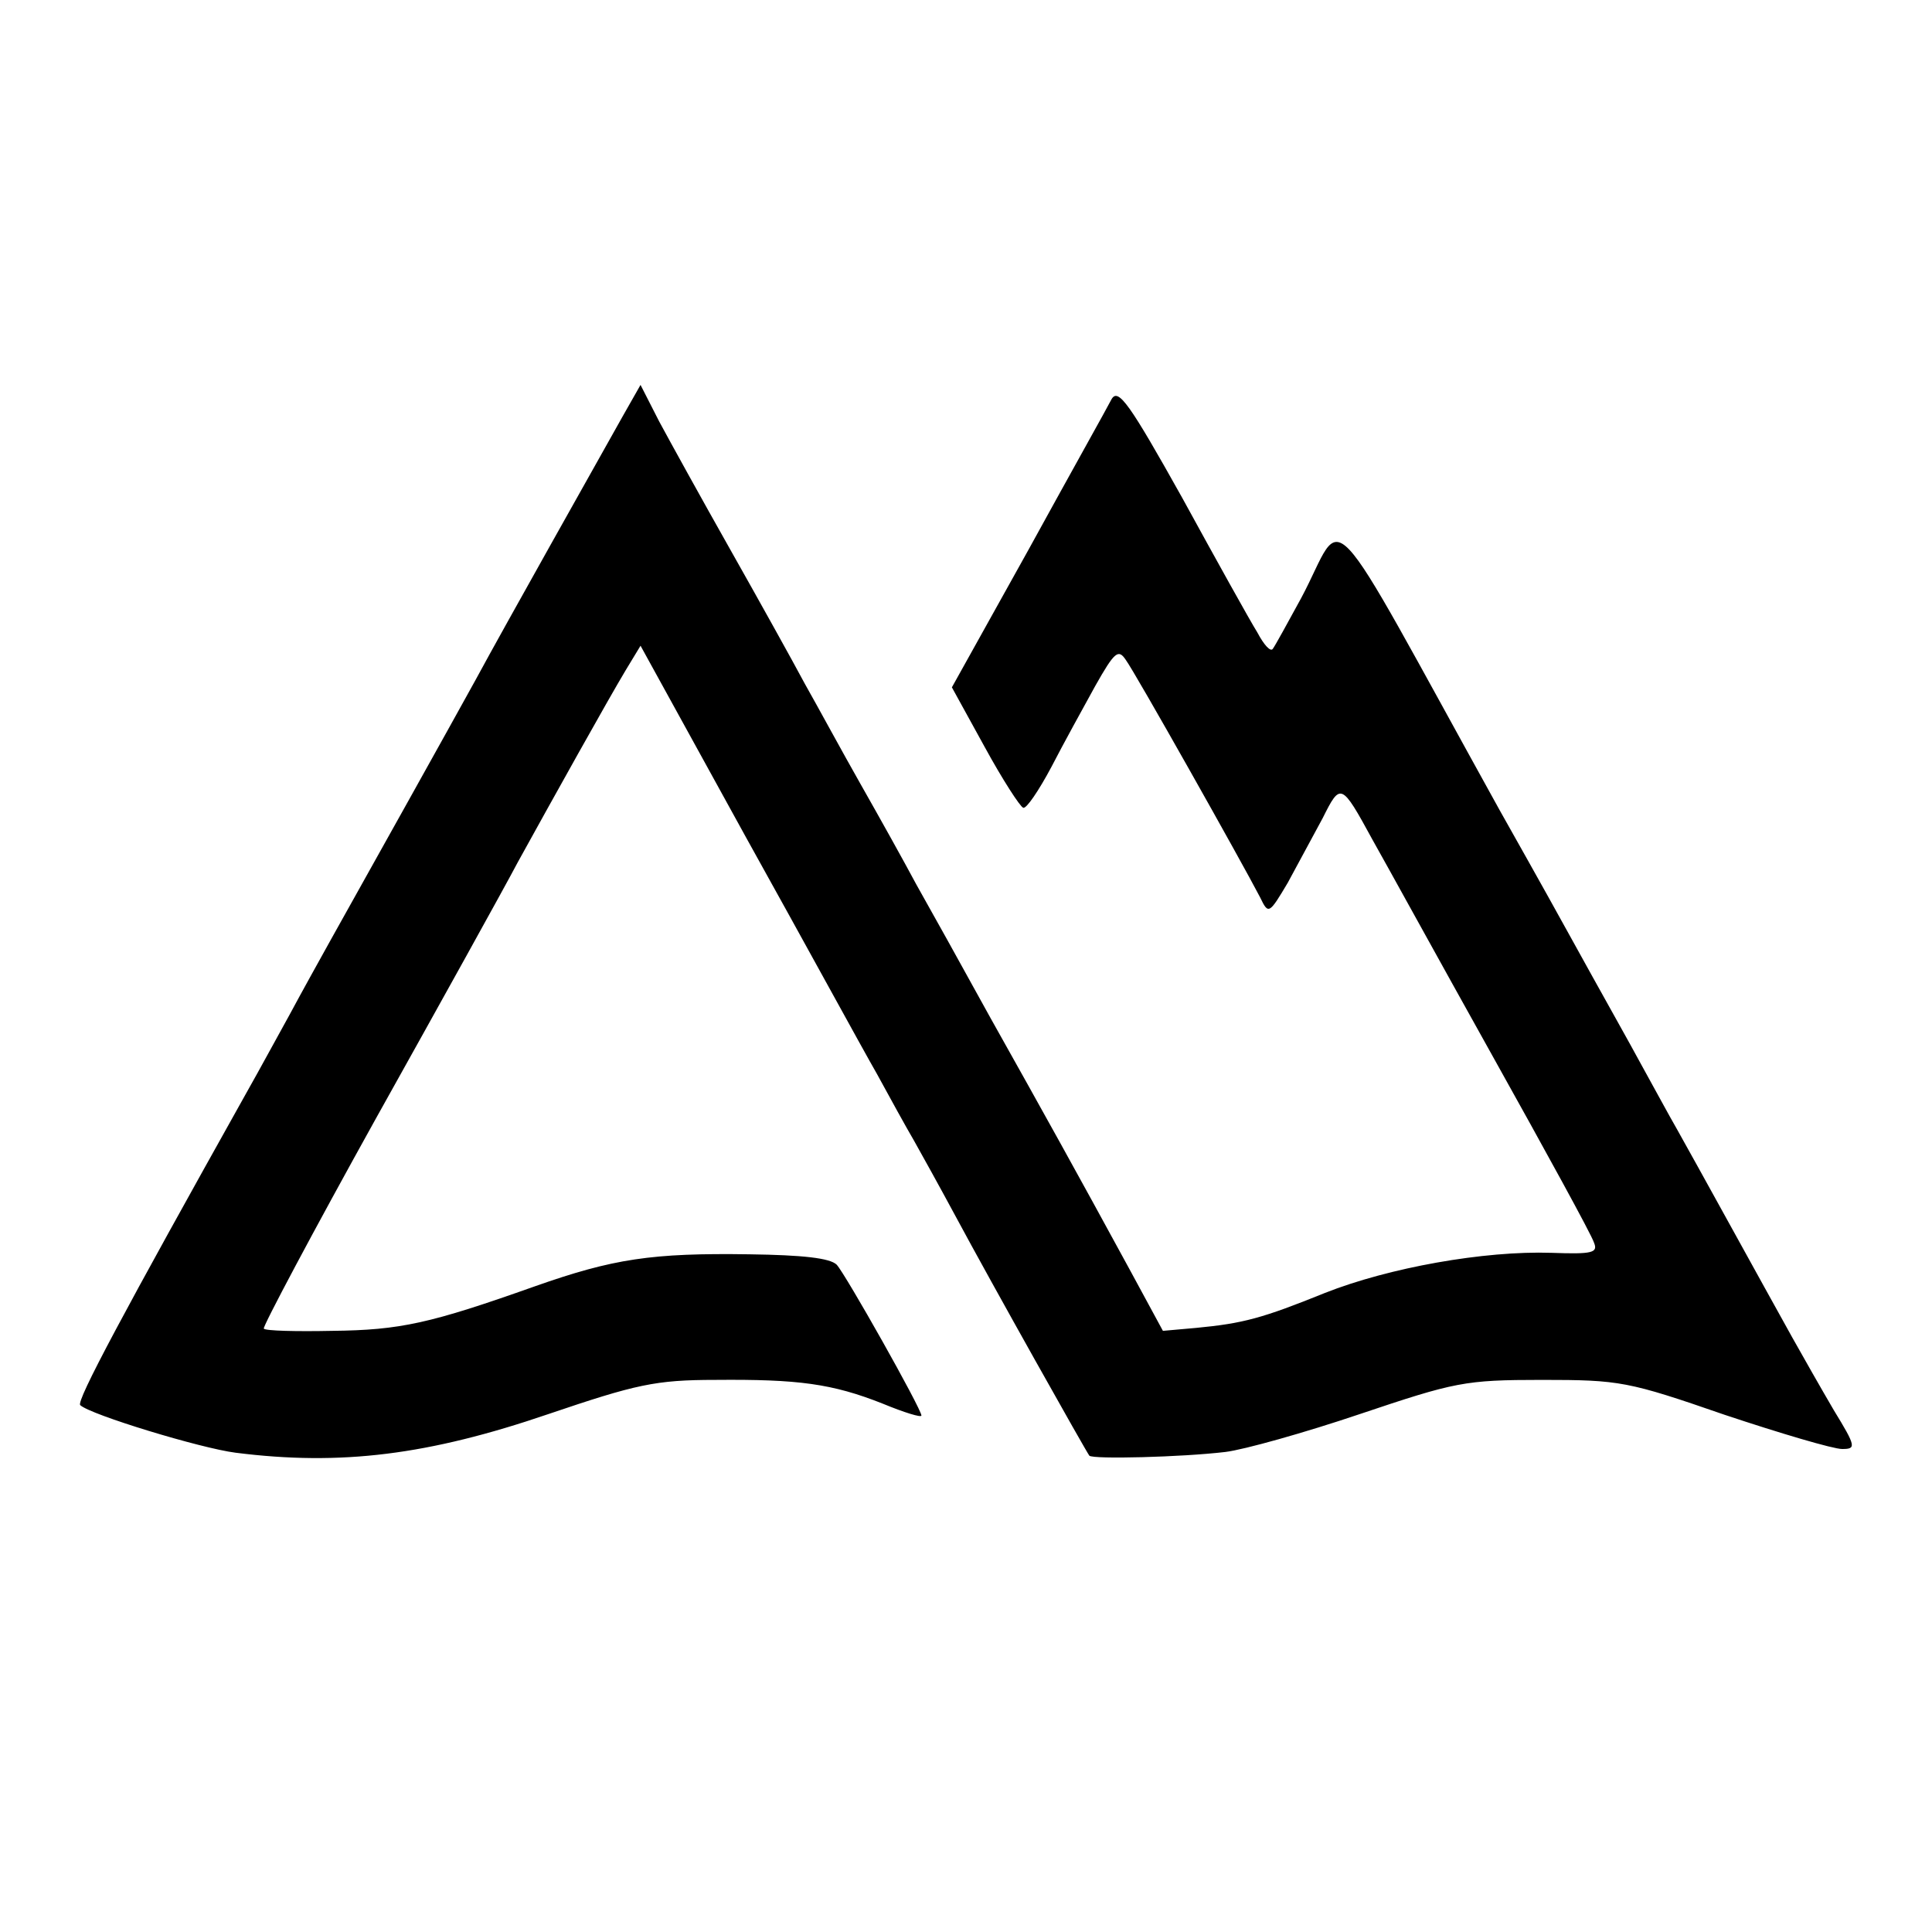 <?xml version="1.0" standalone="no"?>
<!DOCTYPE svg PUBLIC "-//W3C//DTD SVG 20010904//EN"
 "http://www.w3.org/TR/2001/REC-SVG-20010904/DTD/svg10.dtd">
<svg version="1.0" xmlns="http://www.w3.org/2000/svg"
 width="260pt" height="260pt" viewBox="0 0 260 260"
 preserveAspectRatio="xMidYMid meet">
<g transform="translate(0,260) scale(0.1,-0.1)"
fill="#000000" stroke="none">
<path d="M837 2038 c-33 -59 -157 -279 -197 -353 -33 -60 -143 -257 -195 -350
-15 -27 -40 -72 -55 -100 -15 -27 -41 -75 -58 -105 -165 -295 -230 -416 -224
-421 14 -13 162 -58 209 -64 142 -18 260 -3 421 52 118 40 144 46 225 46 111
1 157 -5 225 -32 29 -12 52 -19 52 -16 0 9 -102 190 -114 203 -9 9 -46 13
-117 14 -132 2 -184 -6 -289 -43 -141 -50 -181 -59 -273 -60 -48 -1 -90 0 -92
3 -2 2 66 130 151 283 86 154 172 309 191 345 48 87 121 218 145 258 l20 33
142 -258 c79 -142 157 -285 176 -318 18 -33 40 -73 50 -90 9 -16 34 -61 55
-100 51 -95 177 -319 181 -324 5 -5 124 -2 183 5 25 3 107 26 181 51 128 43
141 46 245 46 105 0 116 -2 246 -47 75 -25 146 -46 158 -46 19 0 19 3 -11 52
-17 29 -42 73 -56 98 -39 70 -133 241 -155 280 -11 19 -32 58 -47 85 -15 28
-59 106 -97 175 -38 69 -81 145 -95 170 -243 439 -206 399 -267 285 -18 -33
-35 -64 -38 -68 -3 -5 -12 5 -21 22 -10 16 -55 97 -101 181 -71 127 -86 148
-95 133 -5 -10 -56 -101 -112 -203 l-103 -185 44 -80 c24 -44 48 -81 52 -82 4
-2 21 23 38 55 16 31 43 80 59 109 26 46 31 50 41 35 12 -16 155 -270 181
-320 11 -23 12 -22 37 20 13 24 34 63 47 87 24 48 25 48 67 -29 17 -30 89
-161 161 -290 72 -129 134 -242 137 -252 6 -14 -2 -16 -57 -14 -91 3 -219 -20
-305 -54 -84 -34 -110 -41 -173 -47 l-45 -4 -45 83 c-73 134 -113 206 -187
338 -38 69 -83 150 -100 180 -16 30 -50 91 -75 135 -25 44 -58 105 -75 135
-16 30 -61 111 -100 180 -39 69 -82 147 -96 173 l-25 49 -25 -44z"/>
</g>
</svg>
